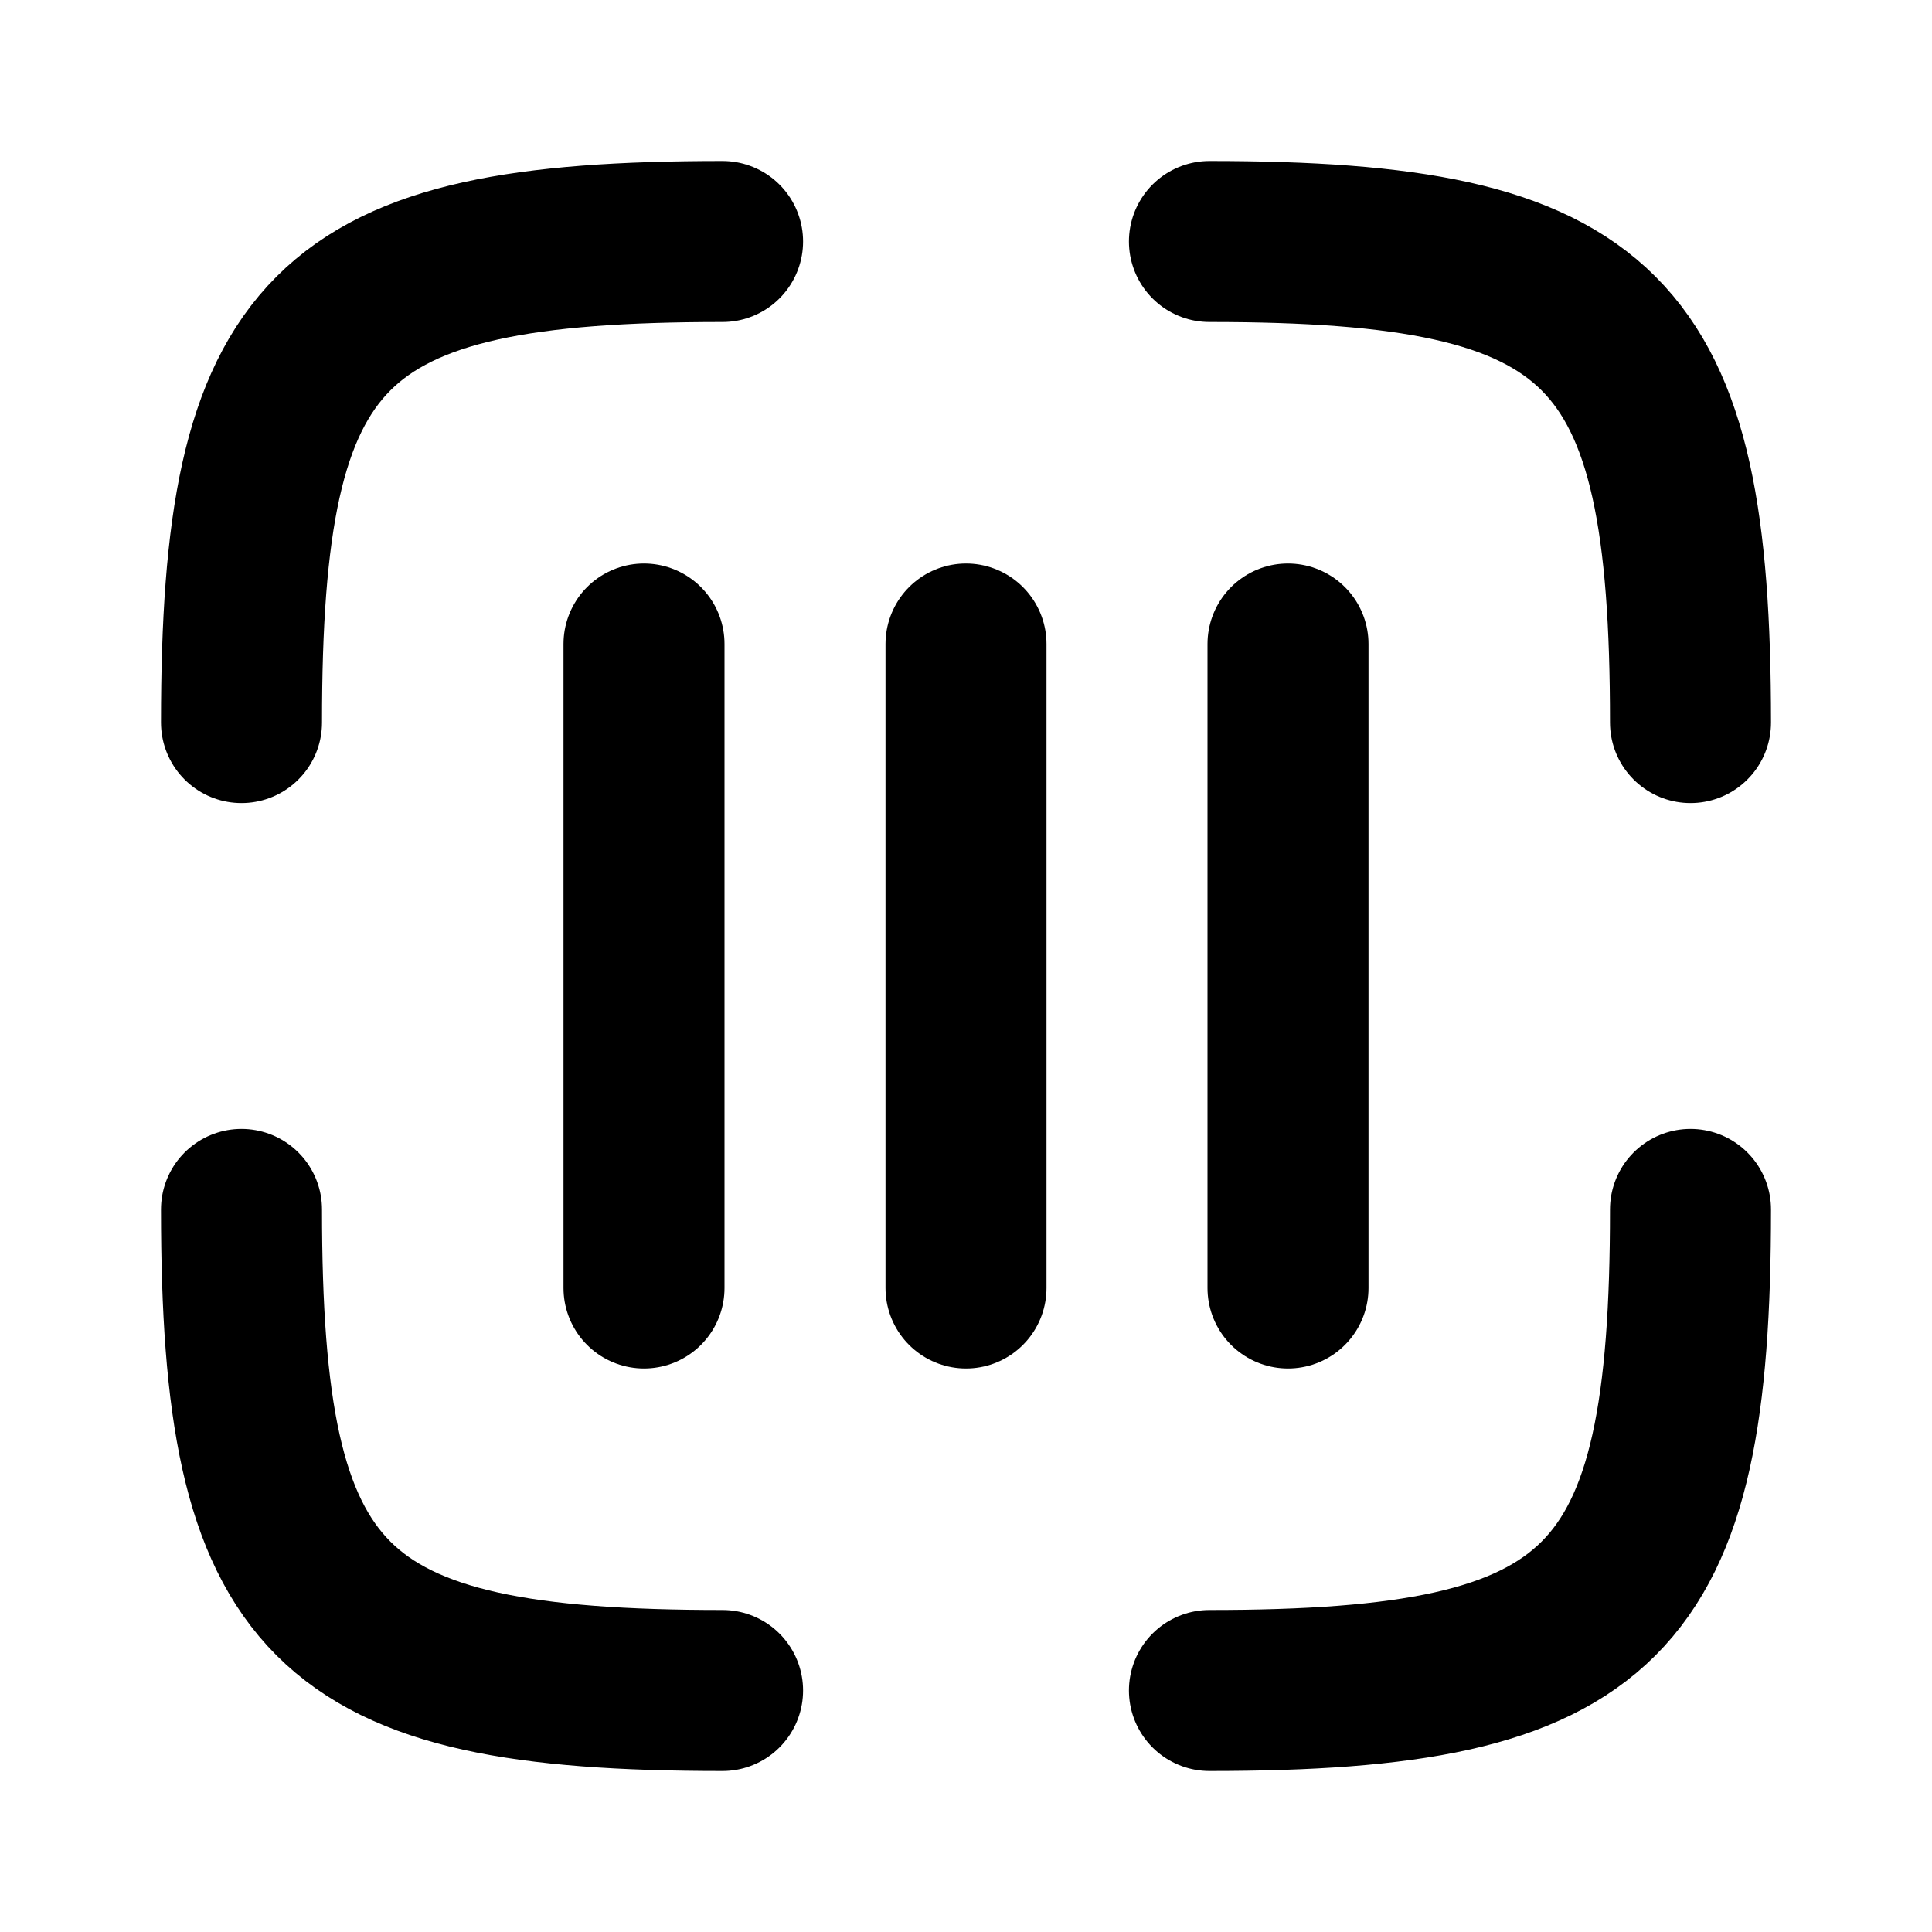 <?xml version="1.0" encoding="UTF-8"?> <svg xmlns="http://www.w3.org/2000/svg" width="800px" height="800px" viewBox="0 0 24 24" fill="none"><g id="SVGRepo_bgCarrier" stroke-width="0"></g><g id="SVGRepo_tracerCarrier" stroke-linecap="round" stroke-linejoin="round"></g><g id="SVGRepo_iconCarrier"><path d="M8 8L8 16" stroke="#000000" stroke-width="2" stroke-linecap="round" stroke-linejoin="round"></path><path d="M12 8L12 16" stroke="#000000" stroke-width="2" stroke-linecap="round" stroke-linejoin="round"></path><path d="M16 8L16 16" stroke="#000000" stroke-width="2" stroke-linecap="round" stroke-linejoin="round"></path><path d="M8.976 21C4.055 21 3 19.945 3 15.024" stroke="#000000" stroke-width="2" stroke-linecap="round"></path><path d="M21 15.024C21 19.945 19.945 21 15.024 21" stroke="#000000" stroke-width="2" stroke-linecap="round"></path><path d="M15.024 3C19.945 3 21 4.055 21 8.976" stroke="#000000" stroke-width="2" stroke-linecap="round"></path><path d="M3 8.976C3 4.055 4.055 3 8.976 3" stroke="#000000" stroke-width="2" stroke-linecap="round"></path></g></svg> 